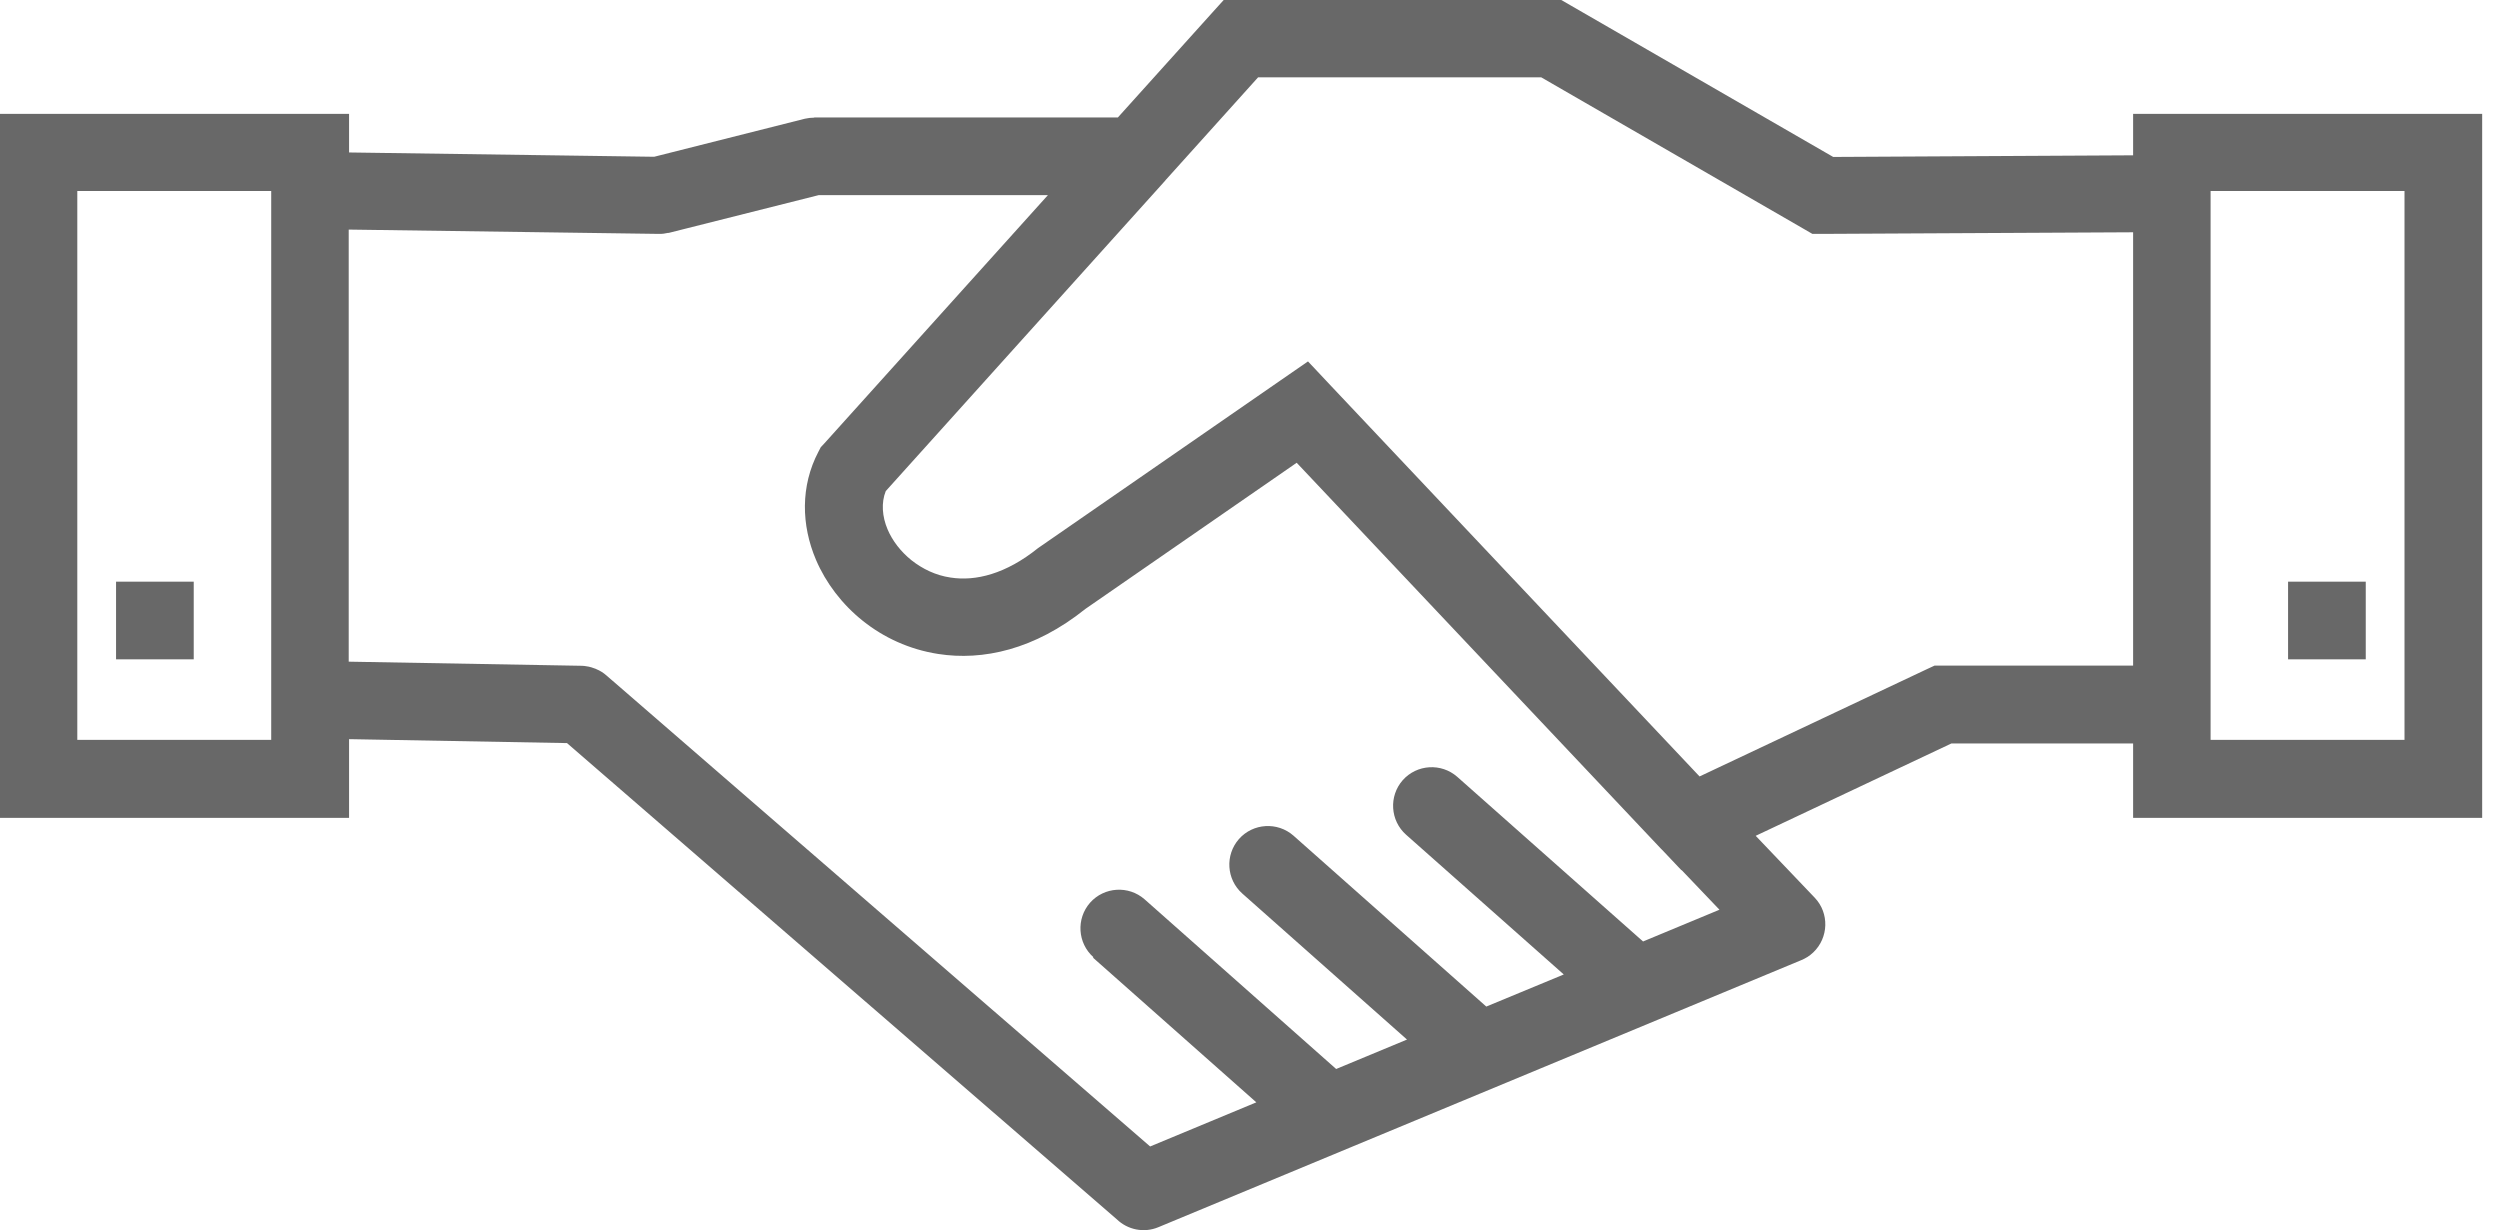 <svg width="126" height="62" viewBox="0 0 126 62" fill="none" xmlns="http://www.w3.org/2000/svg">
<path d="M17.584 7.684L32.97 7.901L40.564 5.984C40.727 5.948 40.881 5.93 41.034 5.93V5.921H56.34L61.086 0.651L61.674 0H62.542H78.181H78.688L79.158 0.271L92.393 7.91L107.509 7.828V7.693V5.74H109.461H123.148H125.101V7.693V39.269V41.221H123.148H109.461H107.509V39.269V37.47H98.351L88.487 42.125L91.462 45.244C92.203 46.021 92.167 47.26 91.389 48.001C91.2 48.182 90.992 48.308 90.766 48.399L58.383 61.85C57.651 62.157 56.828 61.977 56.286 61.452L28.577 37.452L17.593 37.253V39.269V41.221H15.64H1.953H0V39.269V7.693V5.74H1.953H15.64H17.593V7.693L17.584 7.684ZM119.234 29.316V33.23H115.319V29.316H119.234ZM9.764 29.316V33.23H5.849V29.316H9.764ZM107.5 11.707L91.869 11.788H91.344L90.892 11.526L77.675 3.896H63.409L58.763 9.058L58.754 9.067L58.727 9.103L58.573 9.275L44.642 24.751C44.407 25.338 44.461 26.035 44.732 26.676C44.976 27.255 45.401 27.806 45.943 28.24C46.495 28.674 47.164 29 47.905 29.108C49.171 29.307 50.699 28.927 52.317 27.625L52.434 27.544L64.549 19.164L65.923 18.215L67.071 19.436L85.658 39.133L97.094 33.736L97.501 33.547H97.926H107.509V11.707H107.5ZM121.187 9.627H111.414V37.289H121.187V9.627ZM55.11 48.245C54.306 47.531 54.233 46.302 54.939 45.497C55.653 44.693 56.882 44.62 57.687 45.325L67.342 53.877L70.913 52.394L62.614 45.036C61.809 44.322 61.737 43.093 62.442 42.288C63.156 41.483 64.386 41.411 65.19 42.116L74.909 50.731L78.814 49.113L70.868 42.071C70.063 41.357 69.991 40.127 70.696 39.323C71.41 38.518 72.64 38.446 73.444 39.151L82.81 47.45L86.661 45.85L84.754 43.852L84.745 43.861L83.778 42.839L83.768 42.83L83.741 42.803L83.705 42.767L65.353 23.323L54.703 30.69C52.145 32.742 49.532 33.312 47.281 32.959C45.826 32.733 44.533 32.127 43.493 31.296C42.445 30.464 41.622 29.379 41.125 28.213C40.383 26.468 40.338 24.498 41.251 22.762L41.369 22.536L41.532 22.364L52.814 9.835H41.26L33.685 11.743V11.734C33.531 11.77 33.359 11.797 33.187 11.788L17.575 11.571V33.348L29.336 33.556L29.454 33.565L29.517 33.574L29.625 33.592L29.68 33.601L29.743 33.619L29.788 33.628L30.023 33.709L30.059 33.727C30.24 33.8 30.412 33.908 30.566 34.044L57.967 57.782L63.319 55.558L55.083 48.263L55.11 48.245ZM13.669 9.627H3.896V37.289H13.669V9.627Z" fill="#686868"/>
</svg>
